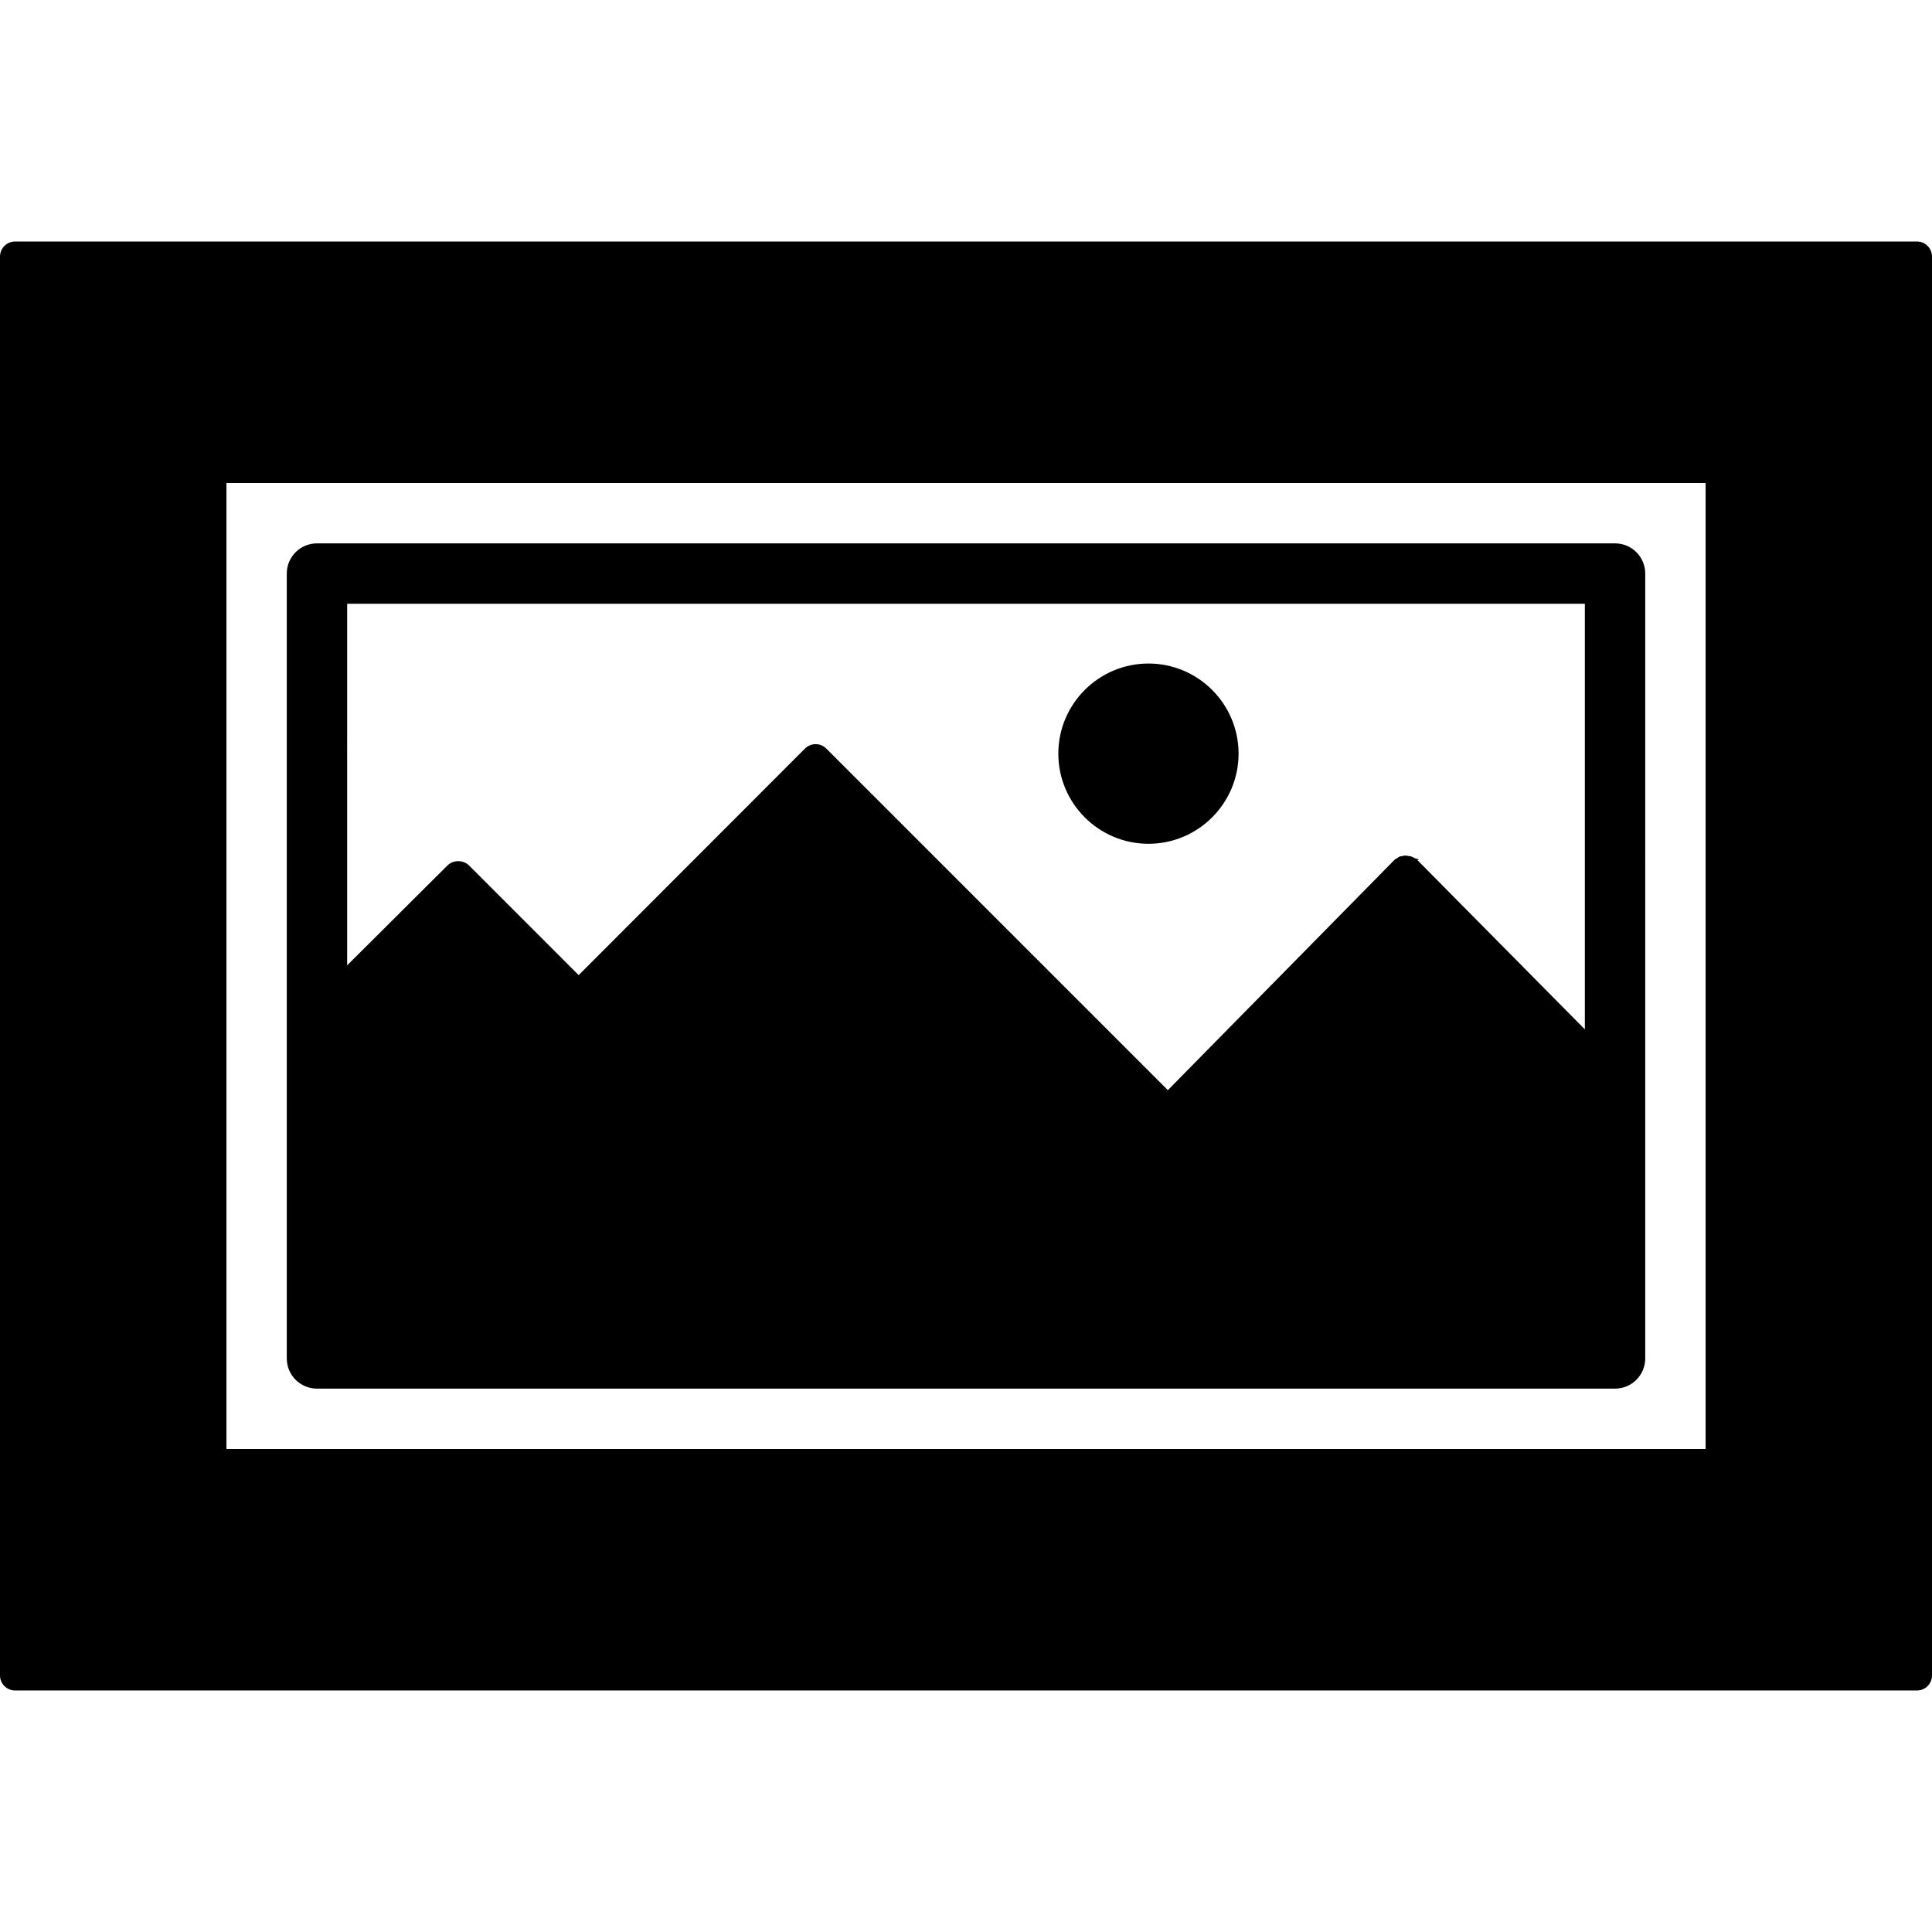 <?xml version="1.0" encoding="iso-8859-1"?>
<!-- Uploaded to: SVG Repo, www.svgrepo.com, Generator: SVG Repo Mixer Tools -->
<svg fill="#000000" height="800px" width="800px" version="1.1" id="Layer_1" xmlns="http://www.w3.org/2000/svg" xmlns:xlink="http://www.w3.org/1999/xlink" 
	 viewBox="0 0 503.996 503.996" xml:space="preserve">
<g>
	<g>
		<path d="M500.064,63H3.936C1.76,63,0,64.76,0,66.936V437.06c0,2.176,1.76,3.936,3.936,3.936H500.06
			c2.176,0,3.936-1.76,3.936-3.936V66.936C504,64.76,502.24,63,500.064,63z M444.94,378h-0.004H59.064V126H444.94V378z"/>
	</g>
</g>
<g>
	<g>
		<path d="M421.312,141.748H82.688c-4.348,0-7.876,3.524-7.876,7.876v204.752c0,4.348,3.524,7.872,7.876,7.872h338.624
			c4.348,0,7.876-3.528,7.876-7.876V149.624C429.188,145.272,425.66,141.748,421.312,141.748z M413.44,268.528L369.7,224.32
			c0,0,0.424,0,0.424-0.008c0,0,0-0.008,0-0.016c0-0.196-0.876-0.304-1.116-0.452c-0.192-0.128-0.572-0.296-0.784-0.392
			c-0.252-0.1-0.628-0.108-0.896-0.156c-0.232-0.036-0.504-0.12-0.744-0.12c-0.248,0-0.504,0.092-0.744,0.136
			c-0.256,0.048-0.532,0.056-0.772,0.156c-0.228,0.092-0.416,0.276-0.62,0.408c-0.232,0.148-0.48,0.248-0.68,0.444
			c-0.004,0.008-0.012,0.016-0.012,0.016c-0.008,0.008-0.012,0.008-0.012,0.008l-59.088,60.04l-89.1-89.104
			c-1.536-1.536-4.028-1.536-5.568,0l-59.032,59.096l-28.576-28.58c-1.54-1.536-4.144-1.536-5.68,0l-26.136,26.028V157.5h0H413.44
			V268.528z"/>
	</g>
</g>
<g>
	<g>
		<path d="M299.596,173.092c-12.964,0-23.512,10.548-23.512,23.512c0,12.96,10.548,23.512,23.512,23.512
			c12.96,0,23.508-10.556,23.508-23.512C323.104,183.64,312.556,173.092,299.596,173.092z"/>
	</g>
</g>
</svg>